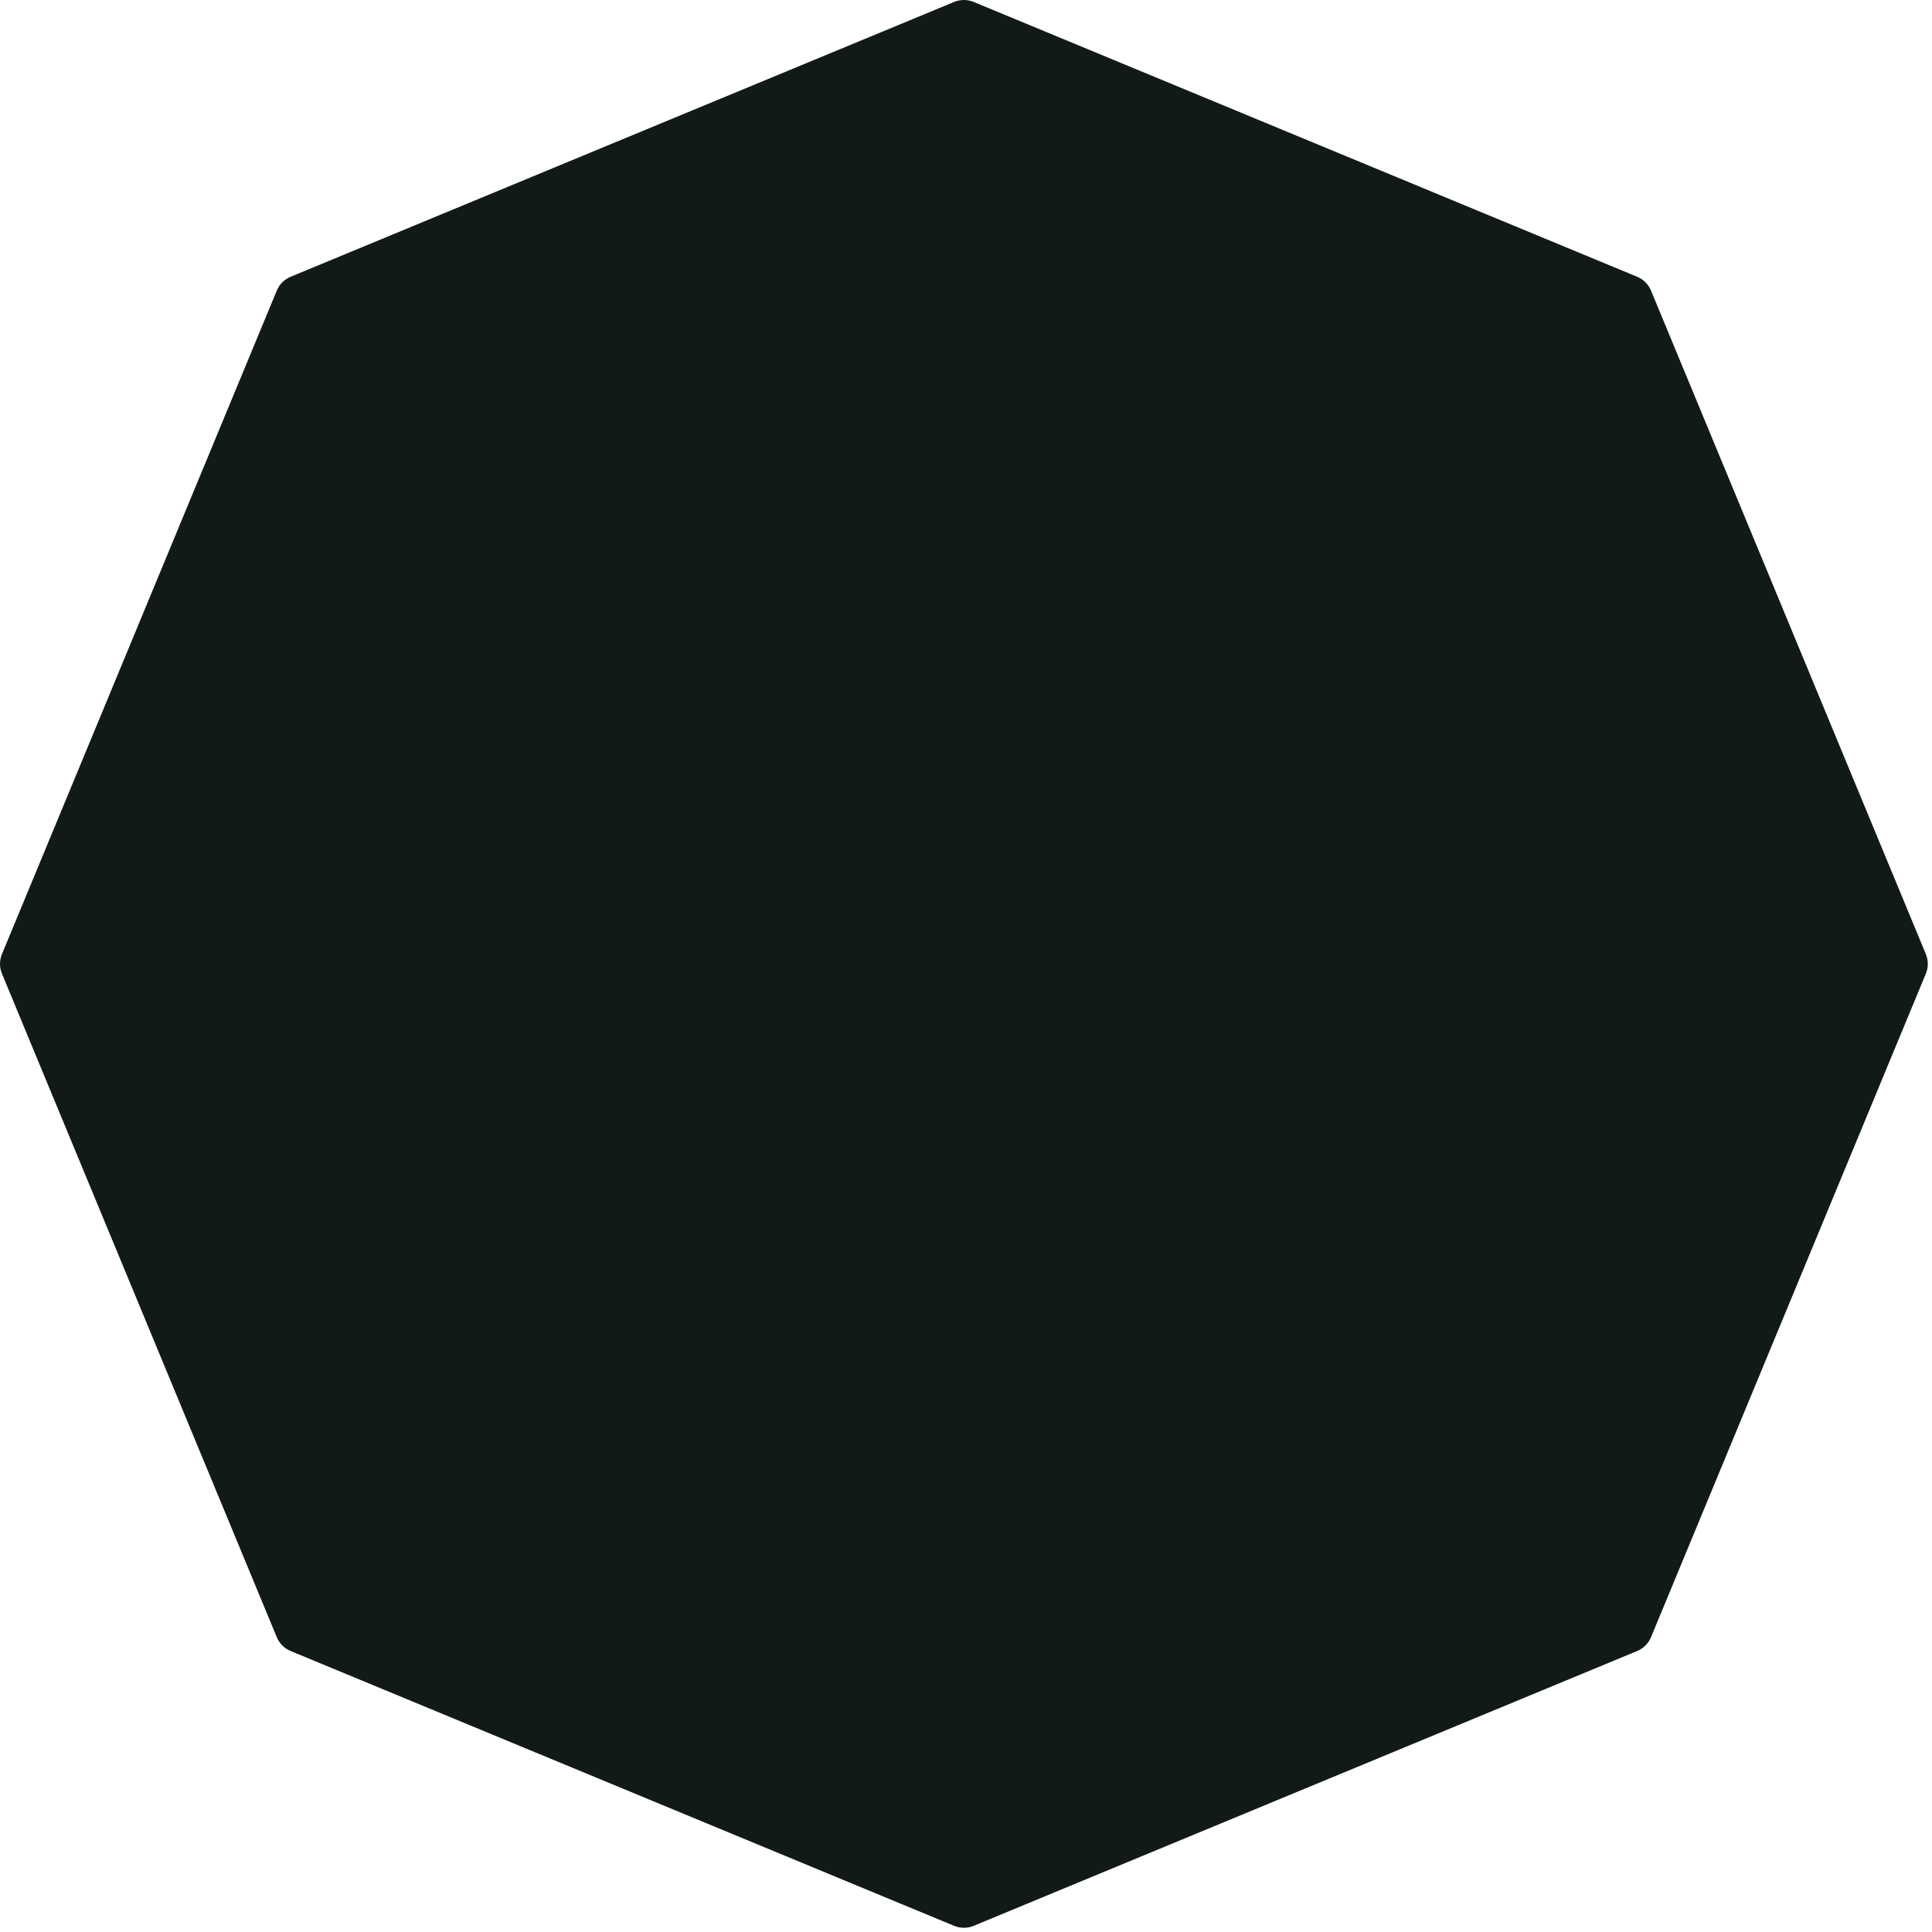 <svg width="302" height="302" viewBox="0 0 302 302" fill="none" xmlns="http://www.w3.org/2000/svg">
<path d="M149.141 0.304C150.121 -0.102 151.222 -0.102 152.203 0.304L255.914 43.263C256.894 43.669 257.673 44.448 258.079 45.428L301.038 149.14C301.444 150.12 301.444 151.221 301.038 152.201L258.079 255.913C257.673 256.893 256.894 257.672 255.914 258.078L152.203 301.036C151.222 301.442 150.121 301.442 149.141 301.036L45.429 258.078C44.449 257.672 43.671 256.893 43.265 255.913L0.306 152.201C-0.1 151.221 -0.1 150.12 0.306 149.14L43.265 45.428C43.671 44.448 44.449 43.669 45.429 43.263L149.141 0.304Z" fill="#111A18"/>
</svg>
